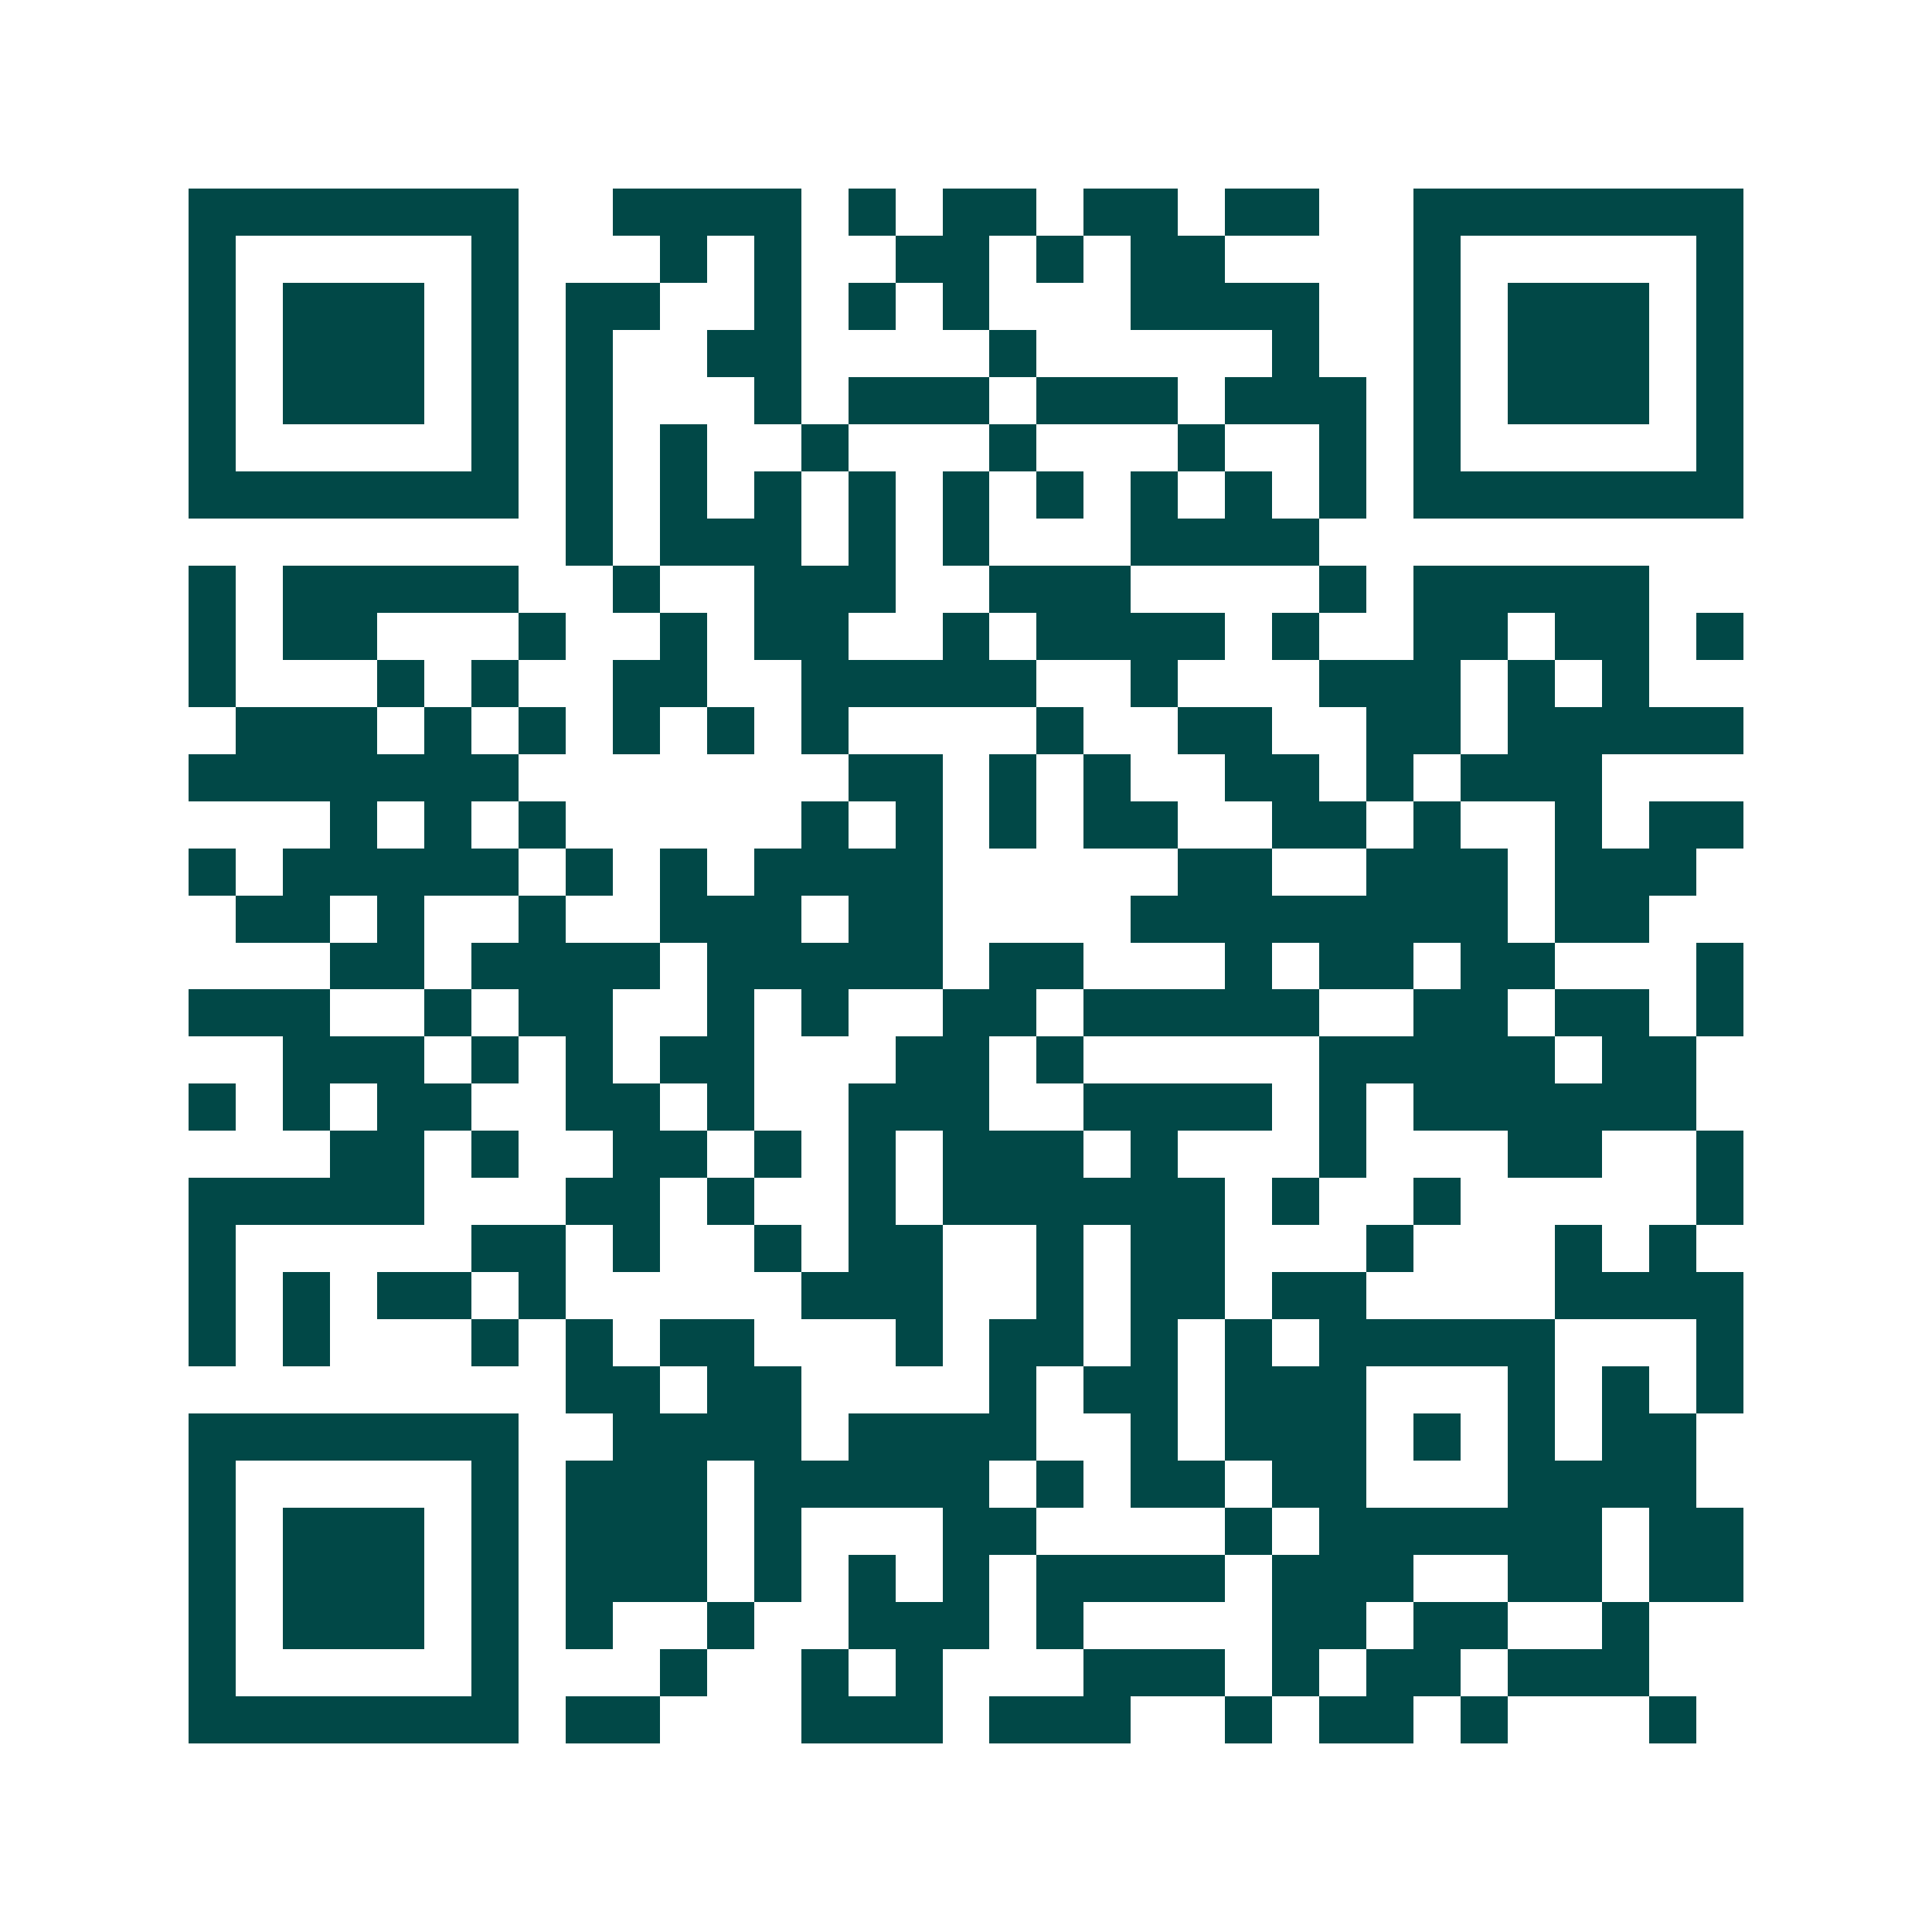 <svg xmlns="http://www.w3.org/2000/svg" width="200" height="200" viewBox="0 0 41 41" shape-rendering="crispEdges"><path fill="#ffffff" d="M0 0h41v41H0z"/><path stroke="#014847" d="M4 4.5h7m2 0h4m1 0h1m1 0h2m1 0h2m1 0h2m2 0h7M4 5.5h1m5 0h1m3 0h1m1 0h1m2 0h2m1 0h1m1 0h2m4 0h1m5 0h1M4 6.5h1m1 0h3m1 0h1m1 0h2m2 0h1m1 0h1m1 0h1m3 0h4m2 0h1m1 0h3m1 0h1M4 7.5h1m1 0h3m1 0h1m1 0h1m2 0h2m4 0h1m5 0h1m2 0h1m1 0h3m1 0h1M4 8.5h1m1 0h3m1 0h1m1 0h1m3 0h1m1 0h3m1 0h3m1 0h3m1 0h1m1 0h3m1 0h1M4 9.5h1m5 0h1m1 0h1m1 0h1m2 0h1m3 0h1m3 0h1m2 0h1m1 0h1m5 0h1M4 10.5h7m1 0h1m1 0h1m1 0h1m1 0h1m1 0h1m1 0h1m1 0h1m1 0h1m1 0h1m1 0h7M12 11.5h1m1 0h3m1 0h1m1 0h1m3 0h4M4 12.5h1m1 0h5m2 0h1m2 0h3m2 0h3m4 0h1m1 0h5M4 13.5h1m1 0h2m3 0h1m2 0h1m1 0h2m2 0h1m1 0h4m1 0h1m2 0h2m1 0h2m1 0h1M4 14.5h1m3 0h1m1 0h1m2 0h2m2 0h5m2 0h1m3 0h3m1 0h1m1 0h1M5 15.5h3m1 0h1m1 0h1m1 0h1m1 0h1m1 0h1m4 0h1m2 0h2m2 0h2m1 0h5M4 16.5h7m7 0h2m1 0h1m1 0h1m2 0h2m1 0h1m1 0h3M7 17.5h1m1 0h1m1 0h1m5 0h1m1 0h1m1 0h1m1 0h2m2 0h2m1 0h1m2 0h1m1 0h2M4 18.5h1m1 0h5m1 0h1m1 0h1m1 0h4m5 0h2m2 0h3m1 0h3M5 19.5h2m1 0h1m2 0h1m2 0h3m1 0h2m4 0h8m1 0h2M7 20.5h2m1 0h4m1 0h5m1 0h2m3 0h1m1 0h2m1 0h2m3 0h1M4 21.5h3m2 0h1m1 0h2m2 0h1m1 0h1m2 0h2m1 0h5m2 0h2m1 0h2m1 0h1M6 22.5h3m1 0h1m1 0h1m1 0h2m3 0h2m1 0h1m5 0h5m1 0h2M4 23.5h1m1 0h1m1 0h2m2 0h2m1 0h1m2 0h3m2 0h4m1 0h1m1 0h6M7 24.5h2m1 0h1m2 0h2m1 0h1m1 0h1m1 0h3m1 0h1m3 0h1m3 0h2m2 0h1M4 25.5h5m3 0h2m1 0h1m2 0h1m1 0h6m1 0h1m2 0h1m5 0h1M4 26.5h1m5 0h2m1 0h1m2 0h1m1 0h2m2 0h1m1 0h2m3 0h1m3 0h1m1 0h1M4 27.5h1m1 0h1m1 0h2m1 0h1m5 0h3m2 0h1m1 0h2m1 0h2m4 0h4M4 28.5h1m1 0h1m3 0h1m1 0h1m1 0h2m3 0h1m1 0h2m1 0h1m1 0h1m1 0h5m3 0h1M12 29.5h2m1 0h2m4 0h1m1 0h2m1 0h3m3 0h1m1 0h1m1 0h1M4 30.5h7m2 0h4m1 0h4m2 0h1m1 0h3m1 0h1m1 0h1m1 0h2M4 31.5h1m5 0h1m1 0h3m1 0h5m1 0h1m1 0h2m1 0h2m3 0h4M4 32.5h1m1 0h3m1 0h1m1 0h3m1 0h1m3 0h2m4 0h1m1 0h6m1 0h2M4 33.5h1m1 0h3m1 0h1m1 0h3m1 0h1m1 0h1m1 0h1m1 0h4m1 0h3m2 0h2m1 0h2M4 34.5h1m1 0h3m1 0h1m1 0h1m2 0h1m2 0h3m1 0h1m4 0h2m1 0h2m2 0h1M4 35.5h1m5 0h1m3 0h1m2 0h1m1 0h1m3 0h3m1 0h1m1 0h2m1 0h3M4 36.5h7m1 0h2m3 0h3m1 0h3m2 0h1m1 0h2m1 0h1m3 0h1"/></svg>
